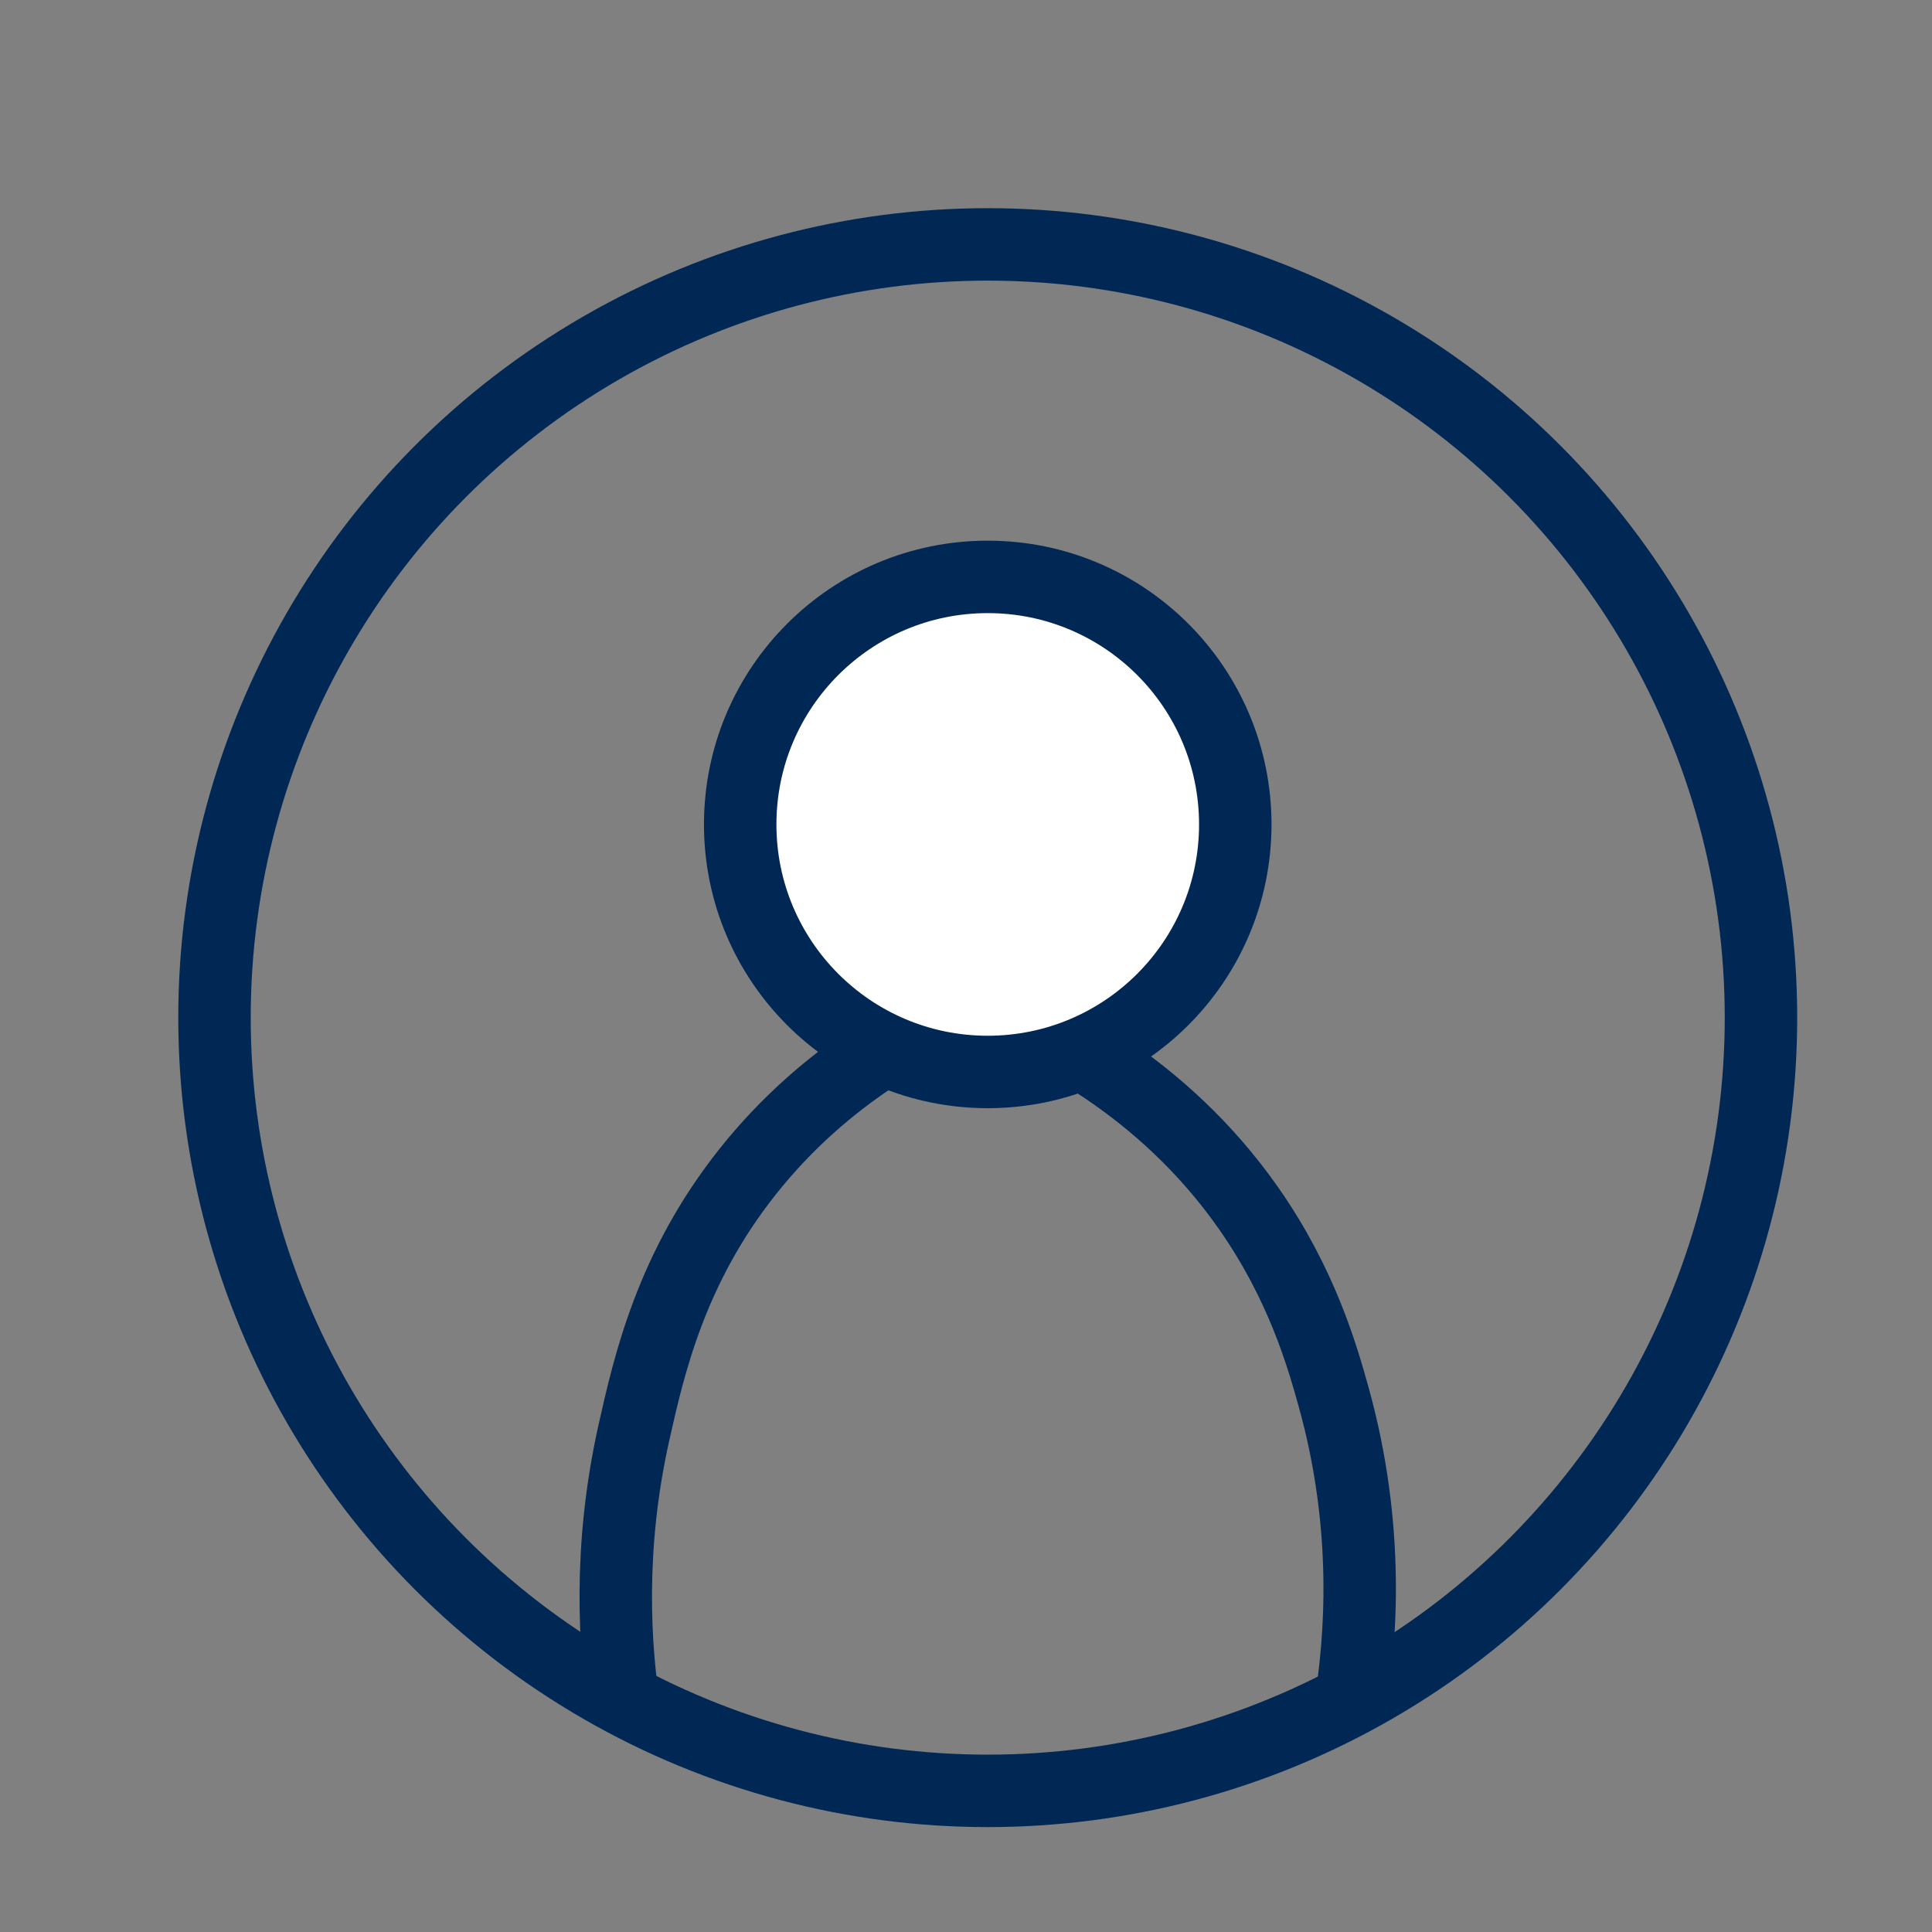 <?xml version="1.0" encoding="UTF-8"?>
<svg id="a" data-name="Laag 1" xmlns="http://www.w3.org/2000/svg" width="40" height="40" viewBox="0 0 40 40">
  <rect x="0" y="0" width="40" height="40" fill="#808080" stroke="none"/>
  <circle cx="20.45" cy="21.069" r="16.009" style="fill: none; stroke: #012855; stroke-miterlimit: 10; stroke-width: 1.5px;"/>
  <path d="M12.922,35.384c-.189-1.259-.339-3.298.2-5.712.318-1.423.774-3.419,2.355-5.411,1.639-2.065,3.631-3.056,4.76-3.507,1.322.501,3.804,1.677,5.612,4.259,1.097,1.566,1.522,3.045,1.763,3.912.756,2.716.561,5.052.341,6.409" style="fill: none; stroke: #012855; stroke-miterlimit: 10; stroke-width: 1.5px;"/>
  <circle cx="20.45" cy="17.069" r="5.125" style="fill: #fff; stroke: #012855; stroke-miterlimit: 10; stroke-width: 1.5px;"/>
</svg>

